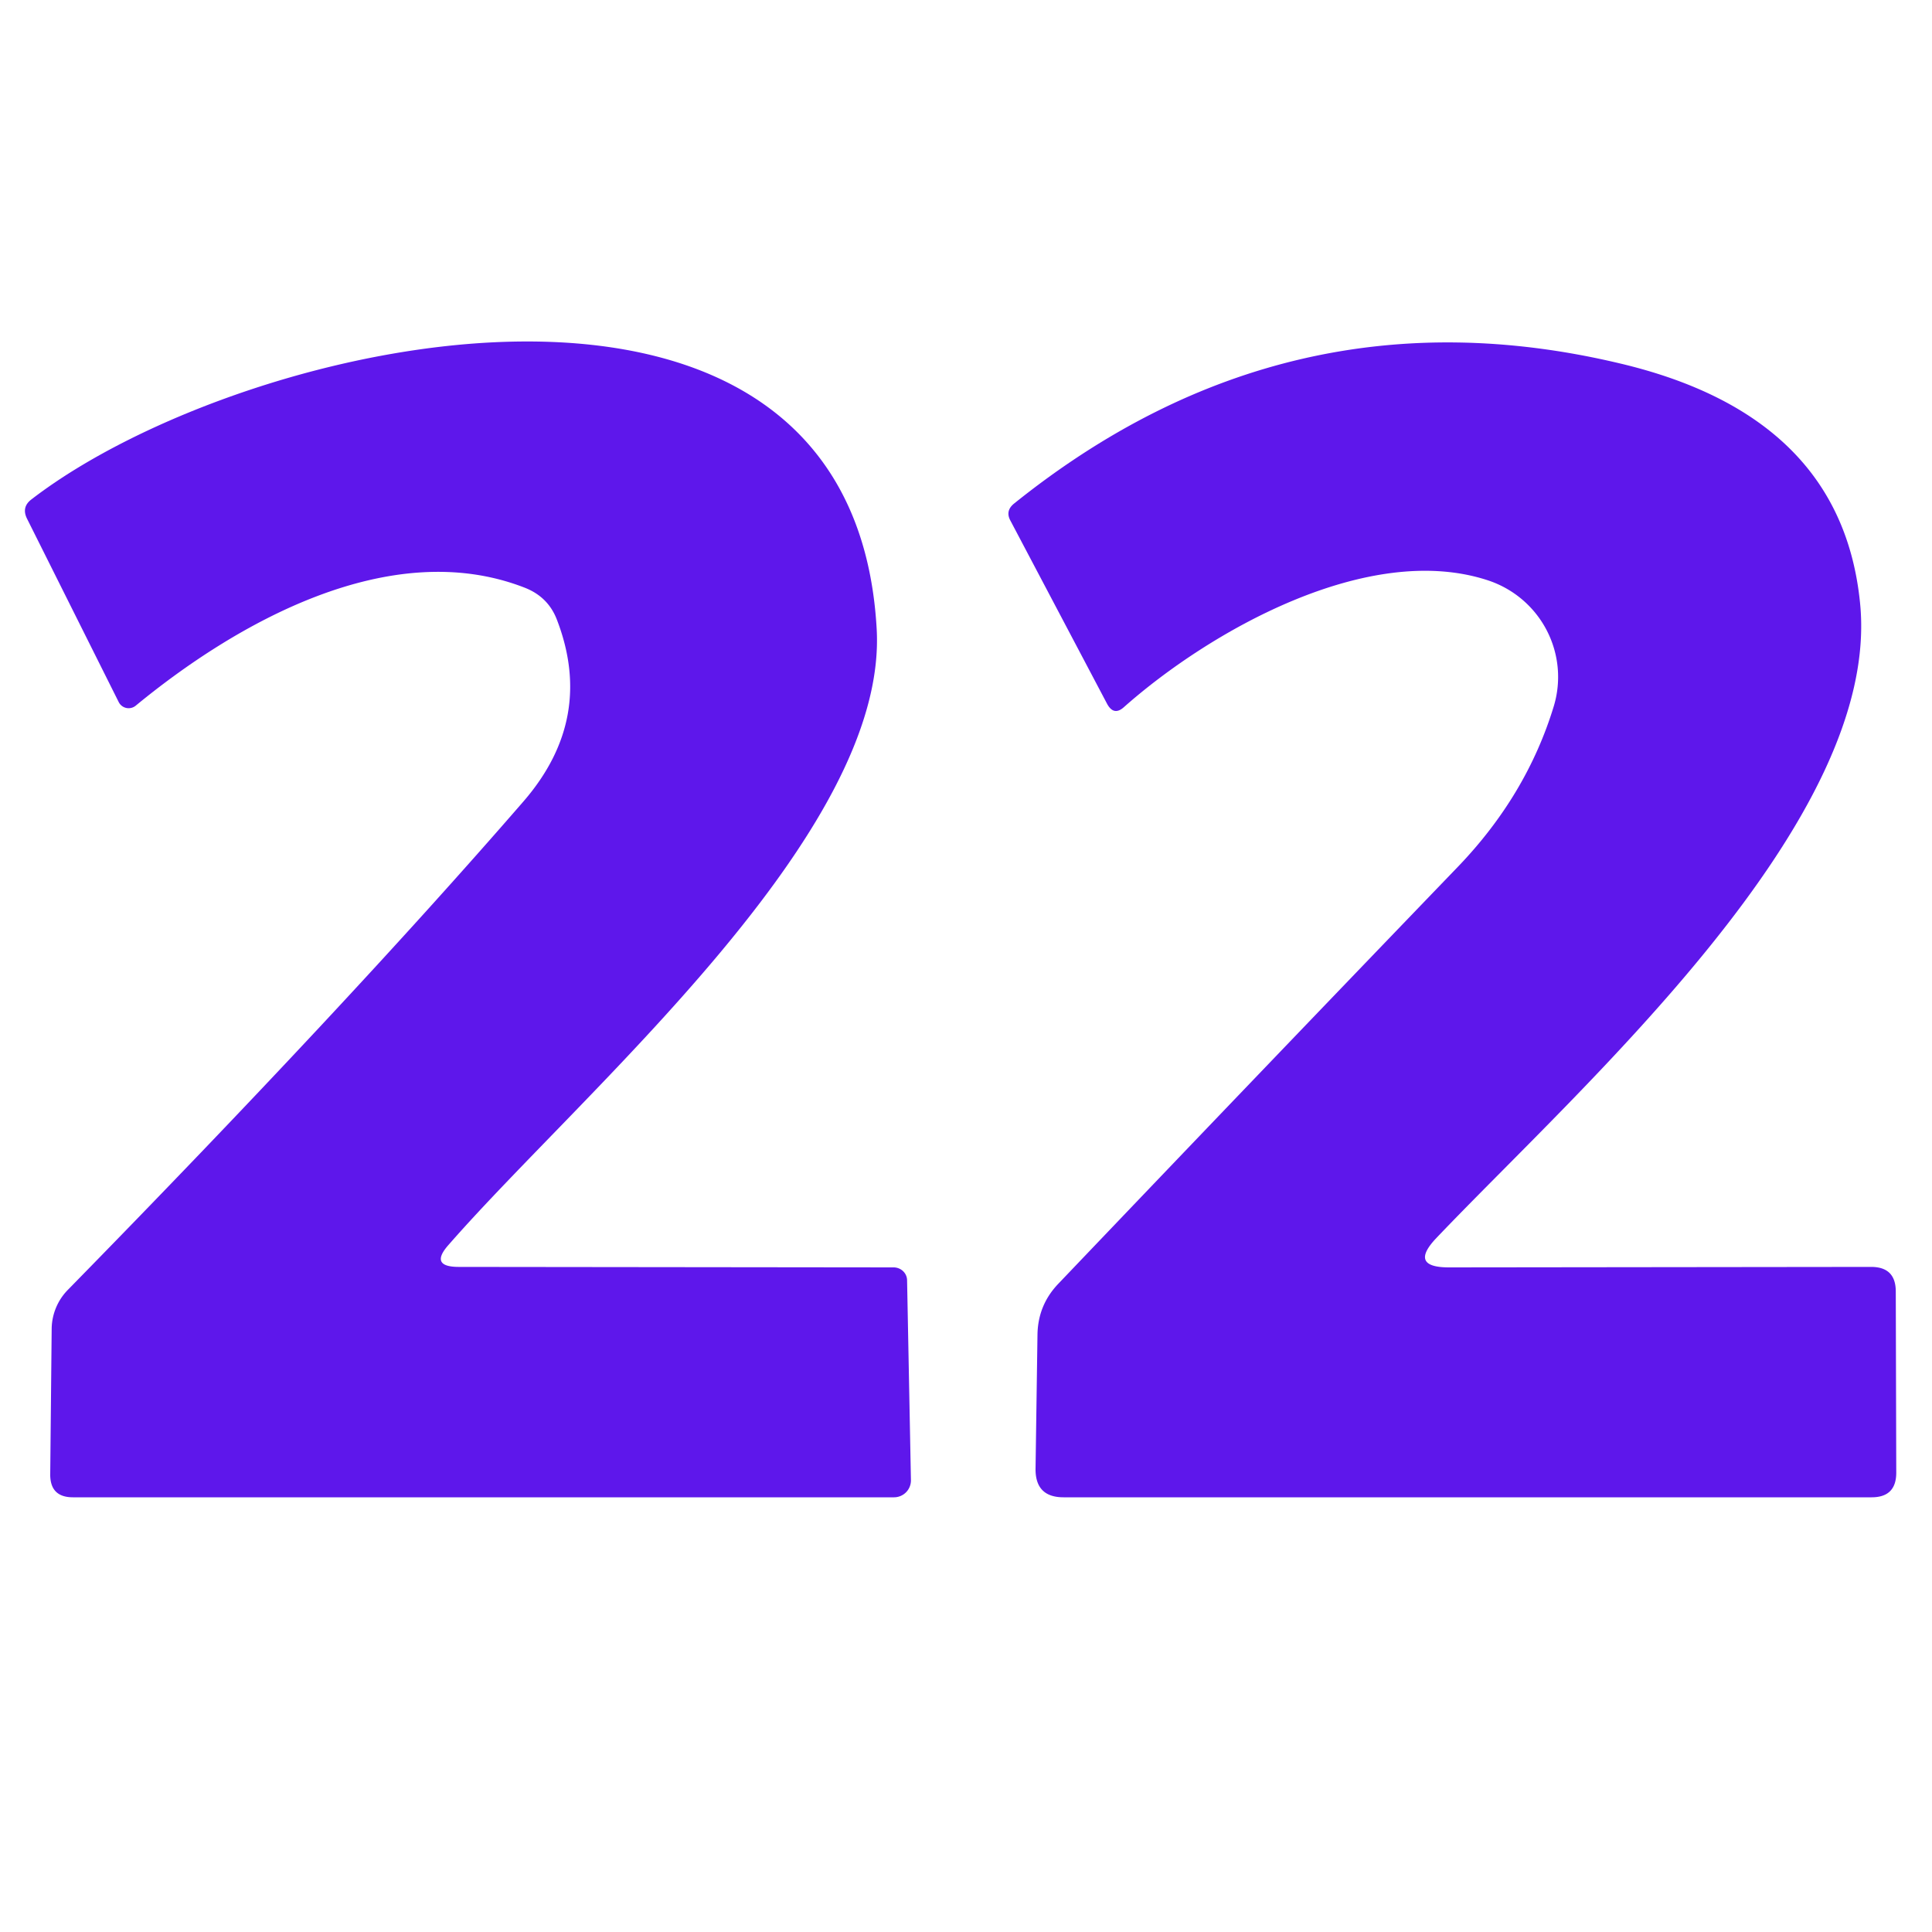 <?xml version="1.0" encoding="UTF-8" standalone="no"?>
<!DOCTYPE svg PUBLIC "-//W3C//DTD SVG 1.1//EN" "http://www.w3.org/Graphics/SVG/1.1/DTD/svg11.dtd">
<svg xmlns="http://www.w3.org/2000/svg" version="1.1" viewBox="0.00 0.00 40.00 40.00">
<path fill="#5e17eb" d="
  M 9.50 26.23
  L 18.50 26.24
  A 0.28 0.27 -1.1 0 1 18.78 26.50
  L 18.86 30.65
  A 0.35 0.35 0.0 0 1 18.51 31.00
  L 1.51 31.00
  Q 1.03 31.00 1.04 30.51
  L 1.07 27.50
  A 1.17 1.17 0.0 0 1 1.40 26.71
  Q 7.18 20.81 10.84 16.59
  Q 12.32 14.88 11.53 12.83
  Q 11.35 12.36 10.87 12.17
  C 8.06 11.07 4.85 12.93 2.81 14.61
  A 0.23 0.23 0.0 0 1 2.46 14.54
  L 0.56 10.74
  Q 0.44 10.50 0.65 10.34
  C 5.10 6.91 17.64 4.16 18.15 13.01
  C 18.40 17.25 12.07 22.59 9.29 25.77
  Q 8.88 26.23 9.50 26.23
  Z"
/>
<path fill="#5e17eb" d="
  M 30.00 26.24
  L 38.74 26.23
  Q 39.25 26.23 39.25 26.74
  L 39.26 30.49
  Q 39.26 31.00 38.75 31.00
  L 22.02 31.00
  Q 21.43 31.00 21.44 30.40
  L 21.48 27.63
  Q 21.49 27.02 21.91 26.58
  Q 26.05 22.24 30.19 17.94
  Q 31.61 16.46 32.17 14.62
  A 2.11 2.10 17.7 0 0 30.82 12.02
  C 28.33 11.19 25.03 13.08 23.27 14.64
  Q 23.06 14.83 22.92 14.57
  L 20.92 10.78
  Q 20.81 10.58 20.99 10.43
  Q 26.64 5.89 33.52 7.52
  Q 38.12 8.60 38.51 12.48
  C 38.97 16.99 32.75 22.47 29.74 25.63
  Q 29.16 26.24 30.00 26.24
  Z"
/>
</svg>
